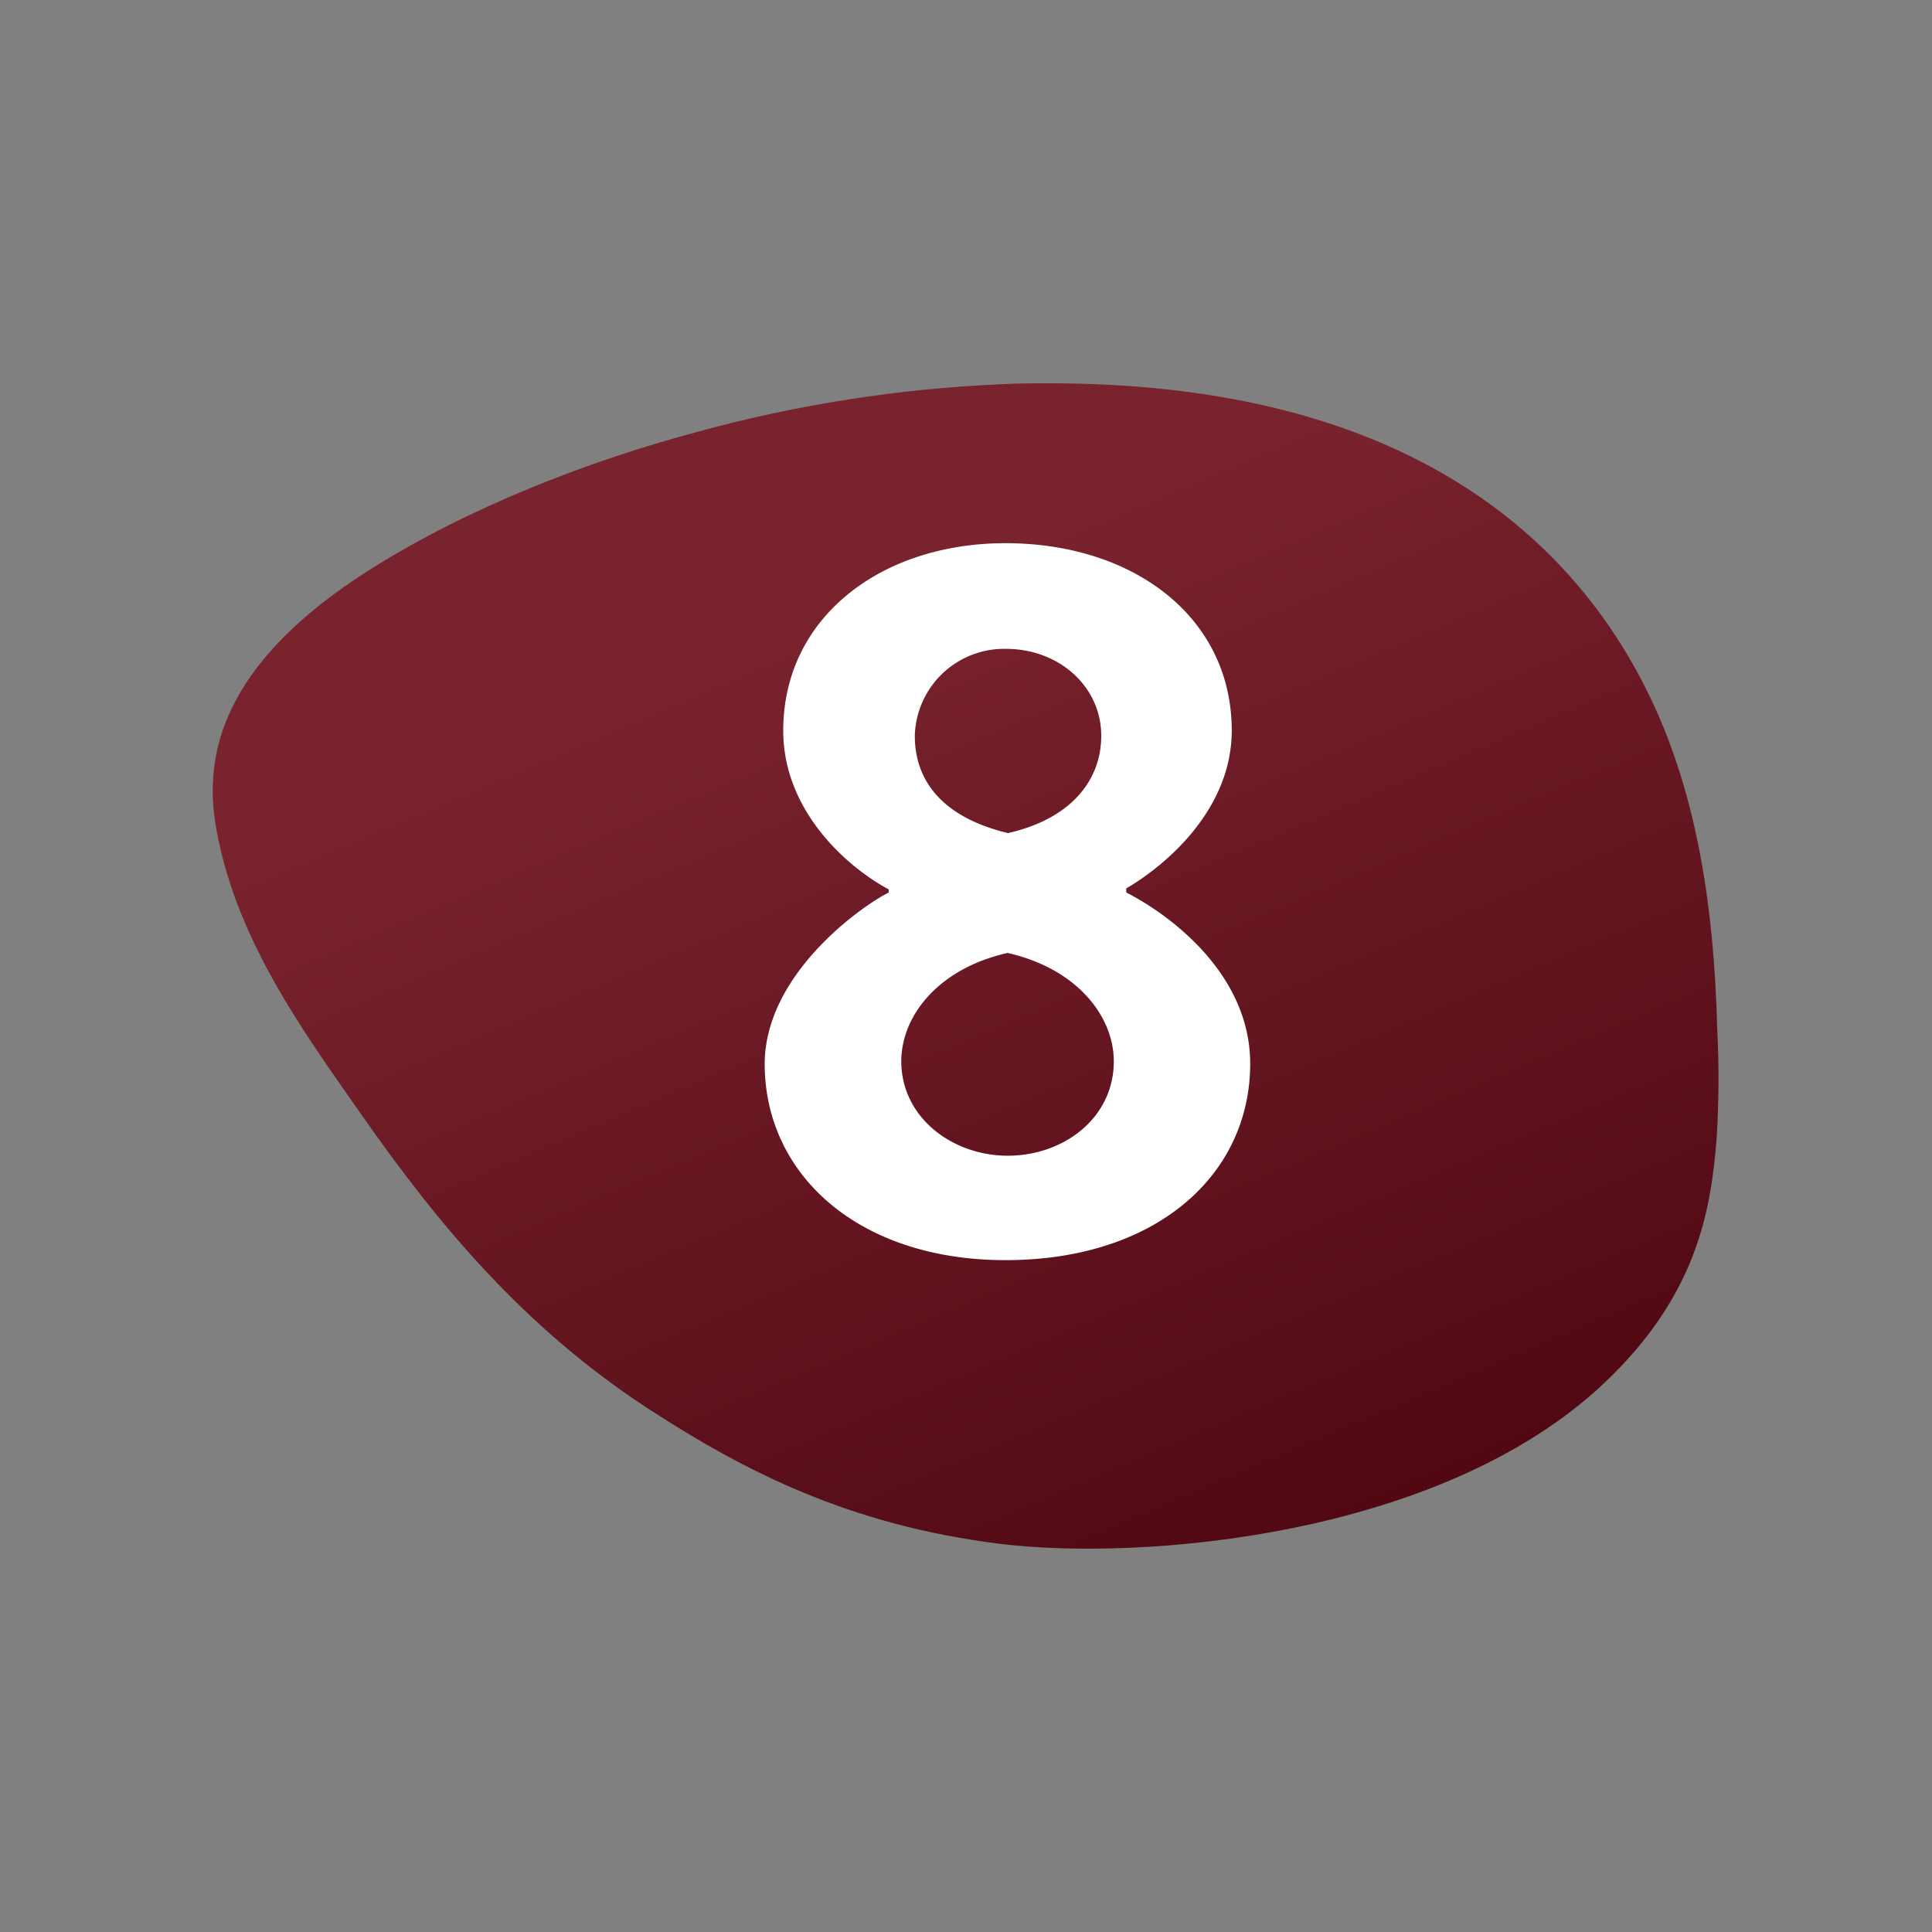 <svg xmlns="http://www.w3.org/2000/svg" xmlns:xlink="http://www.w3.org/1999/xlink" id="Layer_1" data-name="Layer 1" viewBox="0 0 200 200"><rect x="0" y="0" width="200" height="200" fill="#808080" stroke="none"/><defs><style>.cls-1{fill:none;}.cls-2{clip-path:url(#clip-path);}.cls-3{fill:url(#linear-gradient);}.cls-4{fill:#fff;}</style><clipPath id="clip-path"><path class="cls-1" d="M103.57,39.78a142.37,142.37,0,0,0-31.22,4.88c-11.52,3.08-23.81,7.85-34,14.27-15.64,9.87-17.23,19.45-16,26.64a43.55,43.55,0,0,0,2.74,9.32c3,7.32,7.72,13.93,12.33,20.51,7.88,11.25,16.8,22.1,30,30.63,9.43,6.1,20.32,11.84,36.13,13.79,14.52,1.78,45.54-.64,62.49-16.62,9.71-9.16,11.06-18,11.66-25.25a100.32,100.32,0,0,0,.07-11.36c-.35-13.31-2.27-26.13-8.36-37.16C160.71,53.61,143,39.68,108.69,39.68c-1.67,0-3.37,0-5.12.1"></path></clipPath><linearGradient id="linear-gradient" x1="-4102.95" y1="5126.01" x2="-4100.9" y2="5126.01" gradientTransform="matrix(-24.57, -59.68, -59.35, 25.35, 203569.27, -374627.16)" gradientUnits="userSpaceOnUse"><stop offset="0" stop-color="#48020d"></stop><stop offset="1" stop-color="#79232e"></stop></linearGradient></defs><g class="cls-2"><polygon class="cls-3" points="44.63 218.59 -21.52 57.91 154.61 -17.31 220.76 143.37 44.63 218.59"></polygon></g><path class="cls-4" d="M92,92.39v-.32c-4.35-2.33-10.92-8.16-10.92-16.43,0-11.77,10.18-19.41,23-19.41,13.25,0,23.43,7.64,23.43,19.41,0,8-6.57,13.78-10.92,16.33v.42c4.77,2.44,12.83,8.59,12.83,17.71,0,11.55-9.75,20.35-25.34,20.35-15.16,0-24.92-8.8-24.92-20.35C79.21,100.87,89.07,93.87,92,92.39Zm12.3,27.25c5.83,0,11-3.92,11-9.76,0-4.77-3.92-9.64-11-11.23-7.1,1.59-11,6.46-11,11.23C93.32,115.72,98.62,119.64,104.34,119.64ZM114,76.17c0-5.09-4.35-9-9.86-9a9.25,9.25,0,0,0-9.44,9c0,4.77,3,8.48,9.65,10.07C110.92,84.75,114,80.73,114,76.17Z"></path></svg>